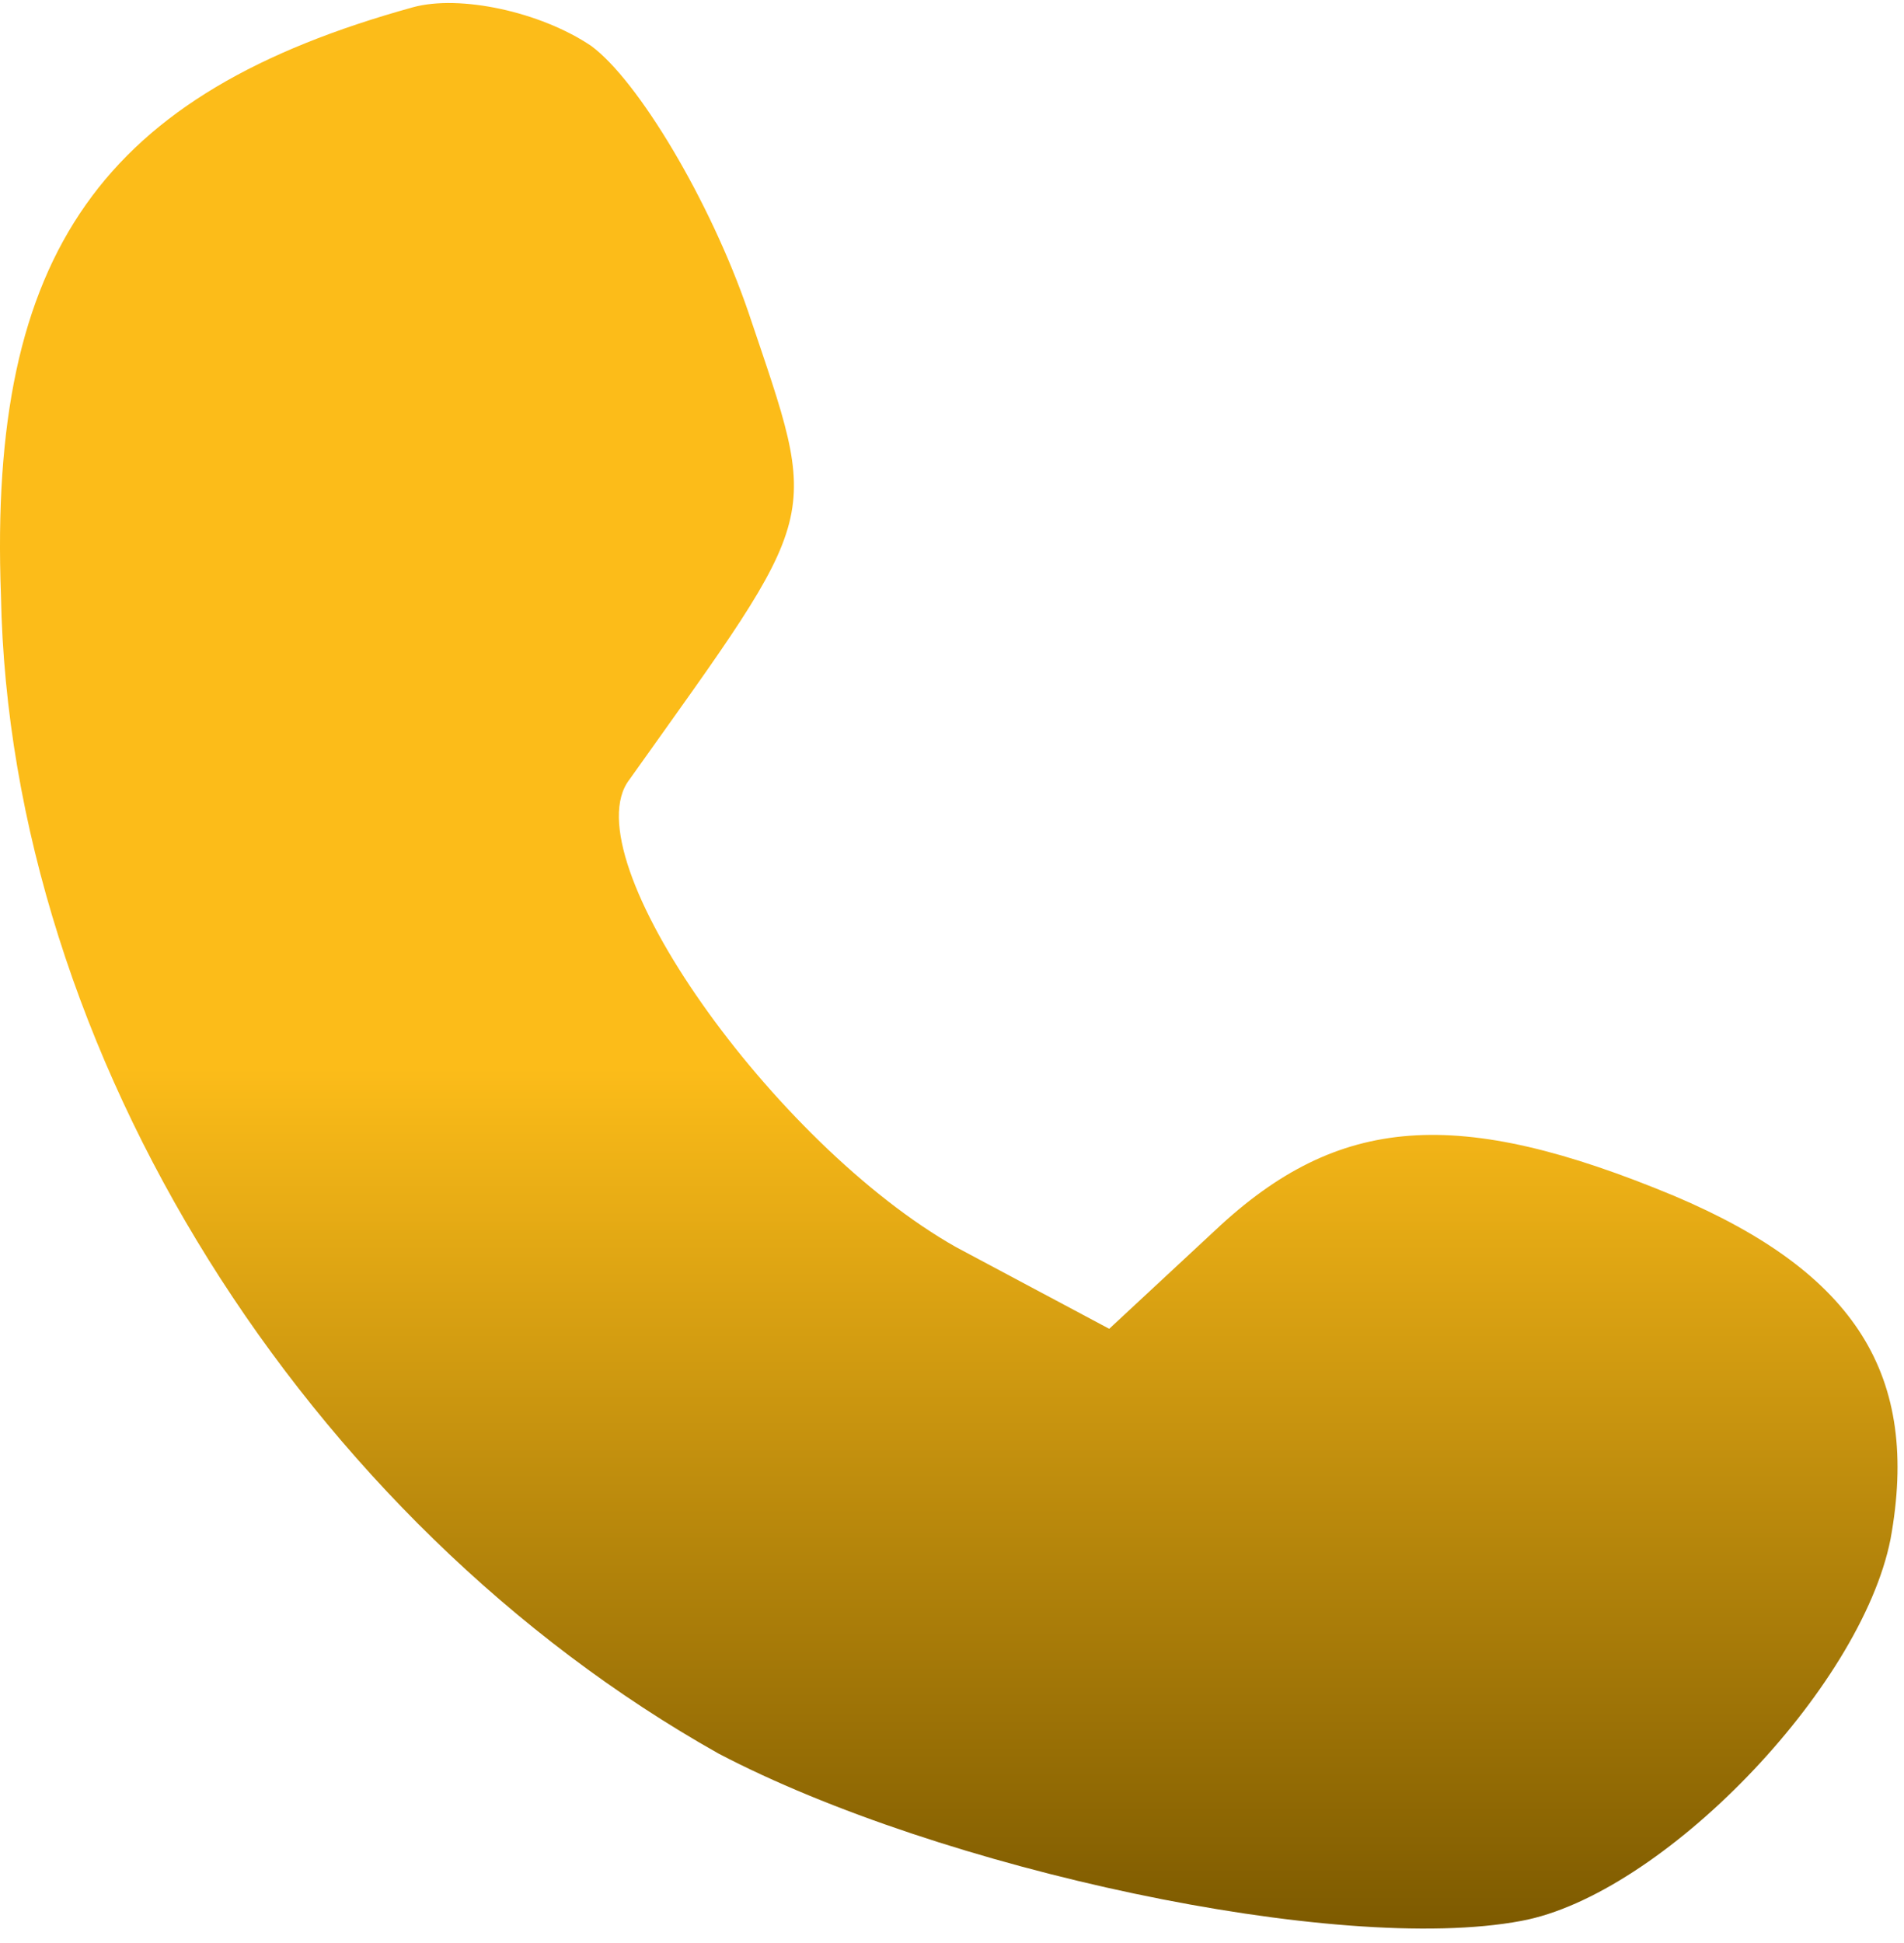 <svg width="101" height="103" viewBox="0 0 101 103" fill="none" xmlns="http://www.w3.org/2000/svg">
<path d="M31.36 2.434C33.837 4.254 37.667 10.624 39.694 16.539C43.523 27.914 43.748 26.776 33.387 41.336C30.233 45.431 41.045 60.673 50.731 66.133L58.84 70.455L64.471 65.223C71.003 59.081 77.31 58.626 88.798 63.403C98.484 67.498 101.862 72.958 100.286 81.603C98.709 89.565 88.122 100.485 80.689 101.85C71.003 103.67 49.83 99.12 38.117 92.977C16.268 80.693 0.501 55.896 0.05 31.554C-0.626 13.354 5.456 4.937 21.899 0.387C24.377 -0.296 28.657 0.614 31.36 2.434Z" fill="url(#paint0_linear_13_11)"/>
<defs>
<linearGradient id="paint0_linear_13_11" x1="50.328" y1="102.255" x2="50.328" y2="0.16" gradientUnits="userSpaceOnUse">
<stop stop-color="#7D5A00"/>
<stop offset="0.447" stop-color="#FCBC19"/>
</linearGradient>
</defs>
</svg>
